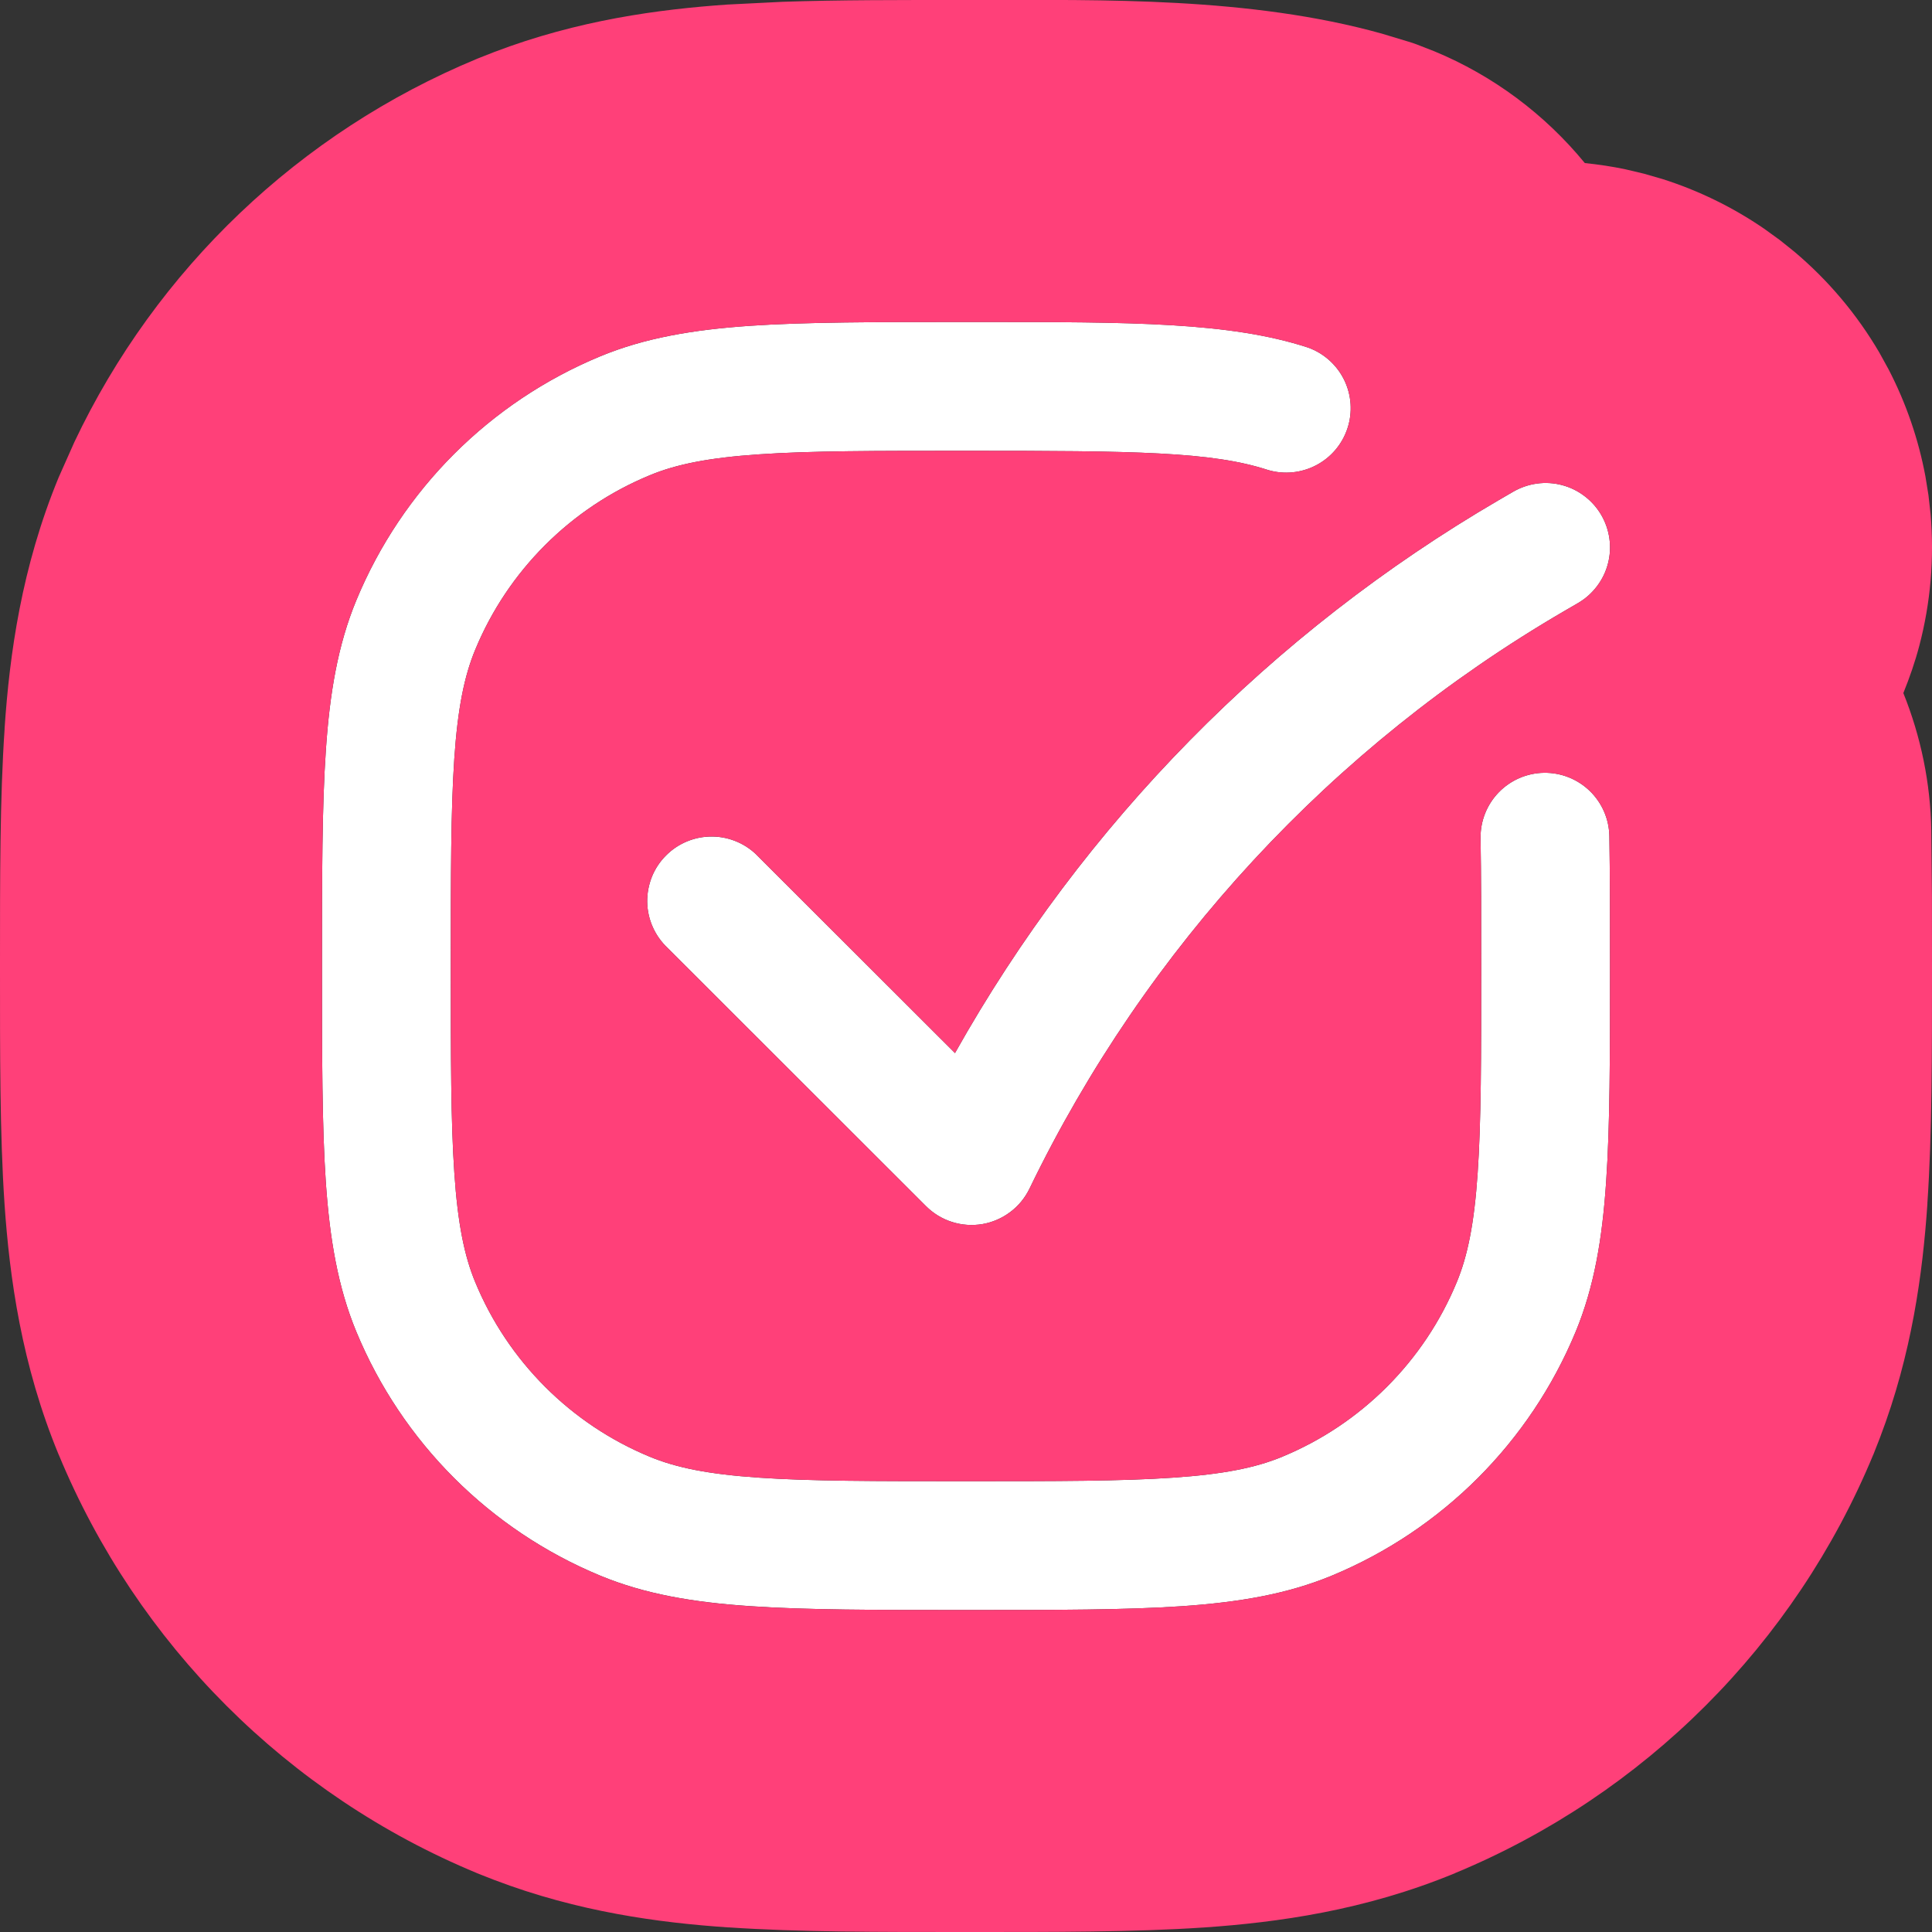 <?xml version="1.0" encoding="UTF-8"?> <svg xmlns="http://www.w3.org/2000/svg" width="30" height="30" viewBox="0 0 30 30" fill="none"><rect x="0" y="0" width="30" height="30" fill="#333333" stroke="none"/><path fill-rule="evenodd" clip-rule="evenodd" d="M19.689 7.298C18.818 7.013 17.632 7 15 7C13.589 7 12.58 7 11.785 7.055C10.999 7.108 10.495 7.211 10.087 7.381C9.48 7.632 8.929 8 8.464 8.465C8 8.929 7.631 9.48 7.38 10.087C7.21 10.496 7.107 10.999 7.054 11.785C7 12.58 7 13.588 7 15C7 16.412 7 17.42 7.055 18.215C7.108 19.001 7.211 19.505 7.381 19.913C7.632 20.52 8.001 21.071 8.465 21.535C8.929 21.999 9.48 22.368 10.087 22.619C10.496 22.789 10.999 22.892 11.785 22.945C12.58 23 13.59 23 15 23C16.41 23 17.42 23 18.215 22.945C19.001 22.892 19.505 22.789 19.913 22.619C20.52 22.368 21.071 21.999 21.535 21.535C21.999 21.071 22.368 20.52 22.619 19.913C22.789 19.504 22.892 19.001 22.945 18.215C23 17.42 23 16.412 23 15C23 14.234 23 13.584 22.99 13.016C22.986 12.751 23.087 12.495 23.272 12.304C23.456 12.114 23.709 12.004 23.974 12C24.239 11.996 24.495 12.097 24.686 12.282C24.876 12.466 24.986 12.719 24.99 12.984C25 13.569 25 14.235 25 14.994V15.037C25 16.404 25 17.48 24.94 18.351C24.88 19.239 24.754 19.985 24.467 20.679C23.756 22.394 22.394 23.756 20.679 24.467C19.985 24.754 19.239 24.88 18.351 24.941C17.481 25 16.403 25 15.037 25H14.963C13.596 25 12.52 25 11.649 24.94C10.761 24.88 10.015 24.754 9.321 24.467C7.606 23.756 6.243 22.394 5.533 20.679C5.246 19.985 5.12 19.239 5.059 18.351C5 17.481 5 16.404 5 15.037V14.963C5 13.597 5 12.52 5.06 11.649C5.12 10.761 5.246 10.015 5.533 9.321C6.243 7.606 7.605 6.244 9.32 5.533C10.014 5.246 10.76 5.12 11.648 5.059C12.519 5 13.596 5 14.963 5H15.215C17.565 5 19.096 5 20.311 5.397C20.556 5.485 20.757 5.665 20.872 5.899C20.986 6.133 21.005 6.402 20.924 6.649C20.843 6.897 20.669 7.103 20.438 7.224C20.207 7.345 19.939 7.372 19.689 7.298ZM24.864 7.996C24.93 8.109 24.973 8.235 24.991 8.365C25.009 8.495 25.001 8.628 24.967 8.755C24.934 8.882 24.876 9.001 24.796 9.105C24.717 9.21 24.617 9.298 24.504 9.364L24.282 9.493C20.687 11.59 17.799 14.711 15.986 18.457C15.916 18.601 15.814 18.726 15.686 18.821C15.559 18.917 15.41 18.981 15.253 19.008C15.095 19.034 14.934 19.023 14.782 18.974C14.63 18.926 14.492 18.842 14.379 18.729L10.366 14.719C10.268 14.627 10.19 14.517 10.136 14.395C10.081 14.272 10.052 14.14 10.05 14.006C10.048 13.872 10.073 13.739 10.123 13.614C10.173 13.49 10.248 13.377 10.343 13.283C10.437 13.188 10.55 13.113 10.674 13.063C10.799 13.012 10.932 12.988 11.066 12.99C11.2 12.992 11.332 13.021 11.454 13.075C11.577 13.129 11.687 13.207 11.779 13.305L14.829 16.352C16.829 12.789 19.744 9.824 23.274 7.765L23.496 7.636C23.61 7.57 23.735 7.527 23.865 7.509C23.995 7.491 24.128 7.499 24.255 7.533C24.382 7.566 24.501 7.624 24.605 7.704C24.71 7.783 24.798 7.883 24.864 7.996Z" fill="white"></path><path d="M15.215 2.18989e-05C17.102 2.18989e-05 19.404 -0.051 21.457 0.522L21.864 0.645L21.932 0.666L21.999 0.69L22.271 0.796C23.187 1.175 23.988 1.775 24.609 2.532C24.821 2.554 25.032 2.585 25.24 2.629L25.527 2.697L25.811 2.779C26.373 2.957 26.906 3.217 27.393 3.551L27.632 3.724L27.862 3.908C28.388 4.351 28.835 4.881 29.183 5.476L29.325 5.734C29.597 6.258 29.79 6.819 29.898 7.398L29.945 7.689L29.978 7.983C30.037 8.669 29.978 9.361 29.803 10.027C29.737 10.278 29.652 10.523 29.555 10.762C29.826 11.435 29.977 12.158 29.989 12.899L29.999 13.905C30 14.256 30 14.621 30 14.994V15.037C30 16.336 30.002 17.607 29.928 18.688L29.929 18.689C29.856 19.765 29.689 21.02 29.191 22.327L29.088 22.59L29.086 22.593C27.868 25.532 25.532 27.868 22.593 29.086L22.59 29.088C21.189 29.667 19.838 29.851 18.693 29.93H18.689C17.612 30.003 16.339 30 15.037 30H14.963C13.664 30 12.392 30.002 11.312 29.928V29.929C10.235 29.856 8.98 29.689 7.673 29.191L7.41 29.088L7.407 29.086C4.467 27.868 2.132 25.532 0.914 22.593L0.912 22.59C0.333 21.189 0.149 19.838 0.07 18.693V18.689C-0.003 17.612 1.34869e-05 16.34 1.36337e-05 15.037V14.963C1.34825e-05 13.665 -0.002 12.392 0.072 11.312H0.071C0.149 10.163 0.333 8.812 0.912 7.41L0.913 7.408L1.155 6.864C2.426 4.181 4.65 2.056 7.405 0.914L7.409 0.912L7.671 0.809C8.978 0.311 10.232 0.144 11.306 0.07H11.311L12.152 0.028C13.026 -0.002 13.986 2.17892e-05 14.963 2.18989e-05H15.215ZM14.963 5C13.596 5 12.519 5 11.649 5.059C10.761 5.12 10.014 5.246 9.32 5.533C7.606 6.244 6.243 7.607 5.533 9.321C5.246 10.015 5.12 10.761 5.06 11.649C5 12.52 5 13.597 5 14.963V15.037C5 16.404 5 17.481 5.059 18.351C5.12 19.238 5.246 19.985 5.533 20.679C6.244 22.394 7.606 23.756 9.321 24.467C10.015 24.754 10.761 24.881 11.649 24.941C12.52 25 13.596 25 14.963 25H15.037C16.403 25 17.481 25 18.351 24.941C19.238 24.88 19.985 24.754 20.679 24.467C22.394 23.756 23.756 22.394 24.467 20.679C24.754 19.985 24.88 19.238 24.94 18.351C25 17.48 25 16.404 25 15.037V14.994C25 14.235 25 13.569 24.99 12.984C24.986 12.719 24.876 12.466 24.686 12.281C24.495 12.097 24.239 11.996 23.974 12C23.709 12.004 23.456 12.114 23.271 12.305C23.087 12.495 22.986 12.751 22.99 13.016C23 13.584 23 14.234 23 15C23 16.412 23 17.42 22.945 18.215C22.892 19.001 22.789 19.504 22.619 19.913C22.368 20.52 22 21.071 21.535 21.535C21.071 22 20.52 22.368 19.913 22.619C19.505 22.789 19.001 22.892 18.215 22.945C17.42 23 16.41 23 15 23C13.59 23 12.58 23 11.785 22.945C10.999 22.892 10.496 22.789 10.087 22.619C9.48 22.368 8.929 22 8.465 21.535C8.001 21.071 7.632 20.52 7.381 19.913C7.211 19.505 7.108 19.001 7.055 18.215C7 17.42 7 16.412 7 15C7 13.588 7 12.58 7.054 11.785C7.107 10.999 7.21 10.496 7.38 10.087C7.631 9.48 8 8.929 8.464 8.465C8.928 8.001 9.48 7.632 10.087 7.381C10.495 7.211 10.999 7.108 11.785 7.055C12.58 7 13.589 7 15 7C17.632 7 18.819 7.013 19.689 7.298C19.939 7.372 20.207 7.344 20.438 7.224C20.668 7.103 20.843 6.897 20.924 6.649C21.005 6.402 20.986 6.132 20.872 5.898C20.758 5.665 20.556 5.485 20.311 5.397C19.096 5.001 17.565 5 15.215 5H14.963ZM23.865 7.509C23.735 7.527 23.61 7.57 23.496 7.636L23.274 7.765C19.745 9.823 16.829 12.788 14.829 16.352L11.779 13.305C11.688 13.207 11.577 13.129 11.454 13.075C11.332 13.021 11.199 12.991 11.065 12.989C10.932 12.987 10.799 13.012 10.675 13.062C10.551 13.113 10.437 13.188 10.343 13.282C10.248 13.377 10.173 13.49 10.123 13.614C10.073 13.739 10.048 13.872 10.05 14.006C10.052 14.14 10.082 14.272 10.136 14.395C10.19 14.517 10.268 14.627 10.366 14.719L14.379 18.729C14.492 18.841 14.63 18.926 14.782 18.975C14.934 19.023 15.096 19.034 15.253 19.008C15.41 18.981 15.559 18.917 15.687 18.821C15.814 18.726 15.917 18.601 15.986 18.457C17.799 14.711 20.687 11.59 24.282 9.493L24.504 9.364C24.617 9.298 24.716 9.21 24.796 9.105C24.875 9.001 24.934 8.882 24.968 8.755C25.001 8.628 25.009 8.495 24.991 8.365C24.974 8.235 24.93 8.11 24.864 7.996C24.798 7.883 24.71 7.784 24.605 7.704C24.501 7.625 24.382 7.566 24.255 7.532C24.128 7.499 23.995 7.491 23.865 7.509Z" fill="#FF4079"></path></svg> 